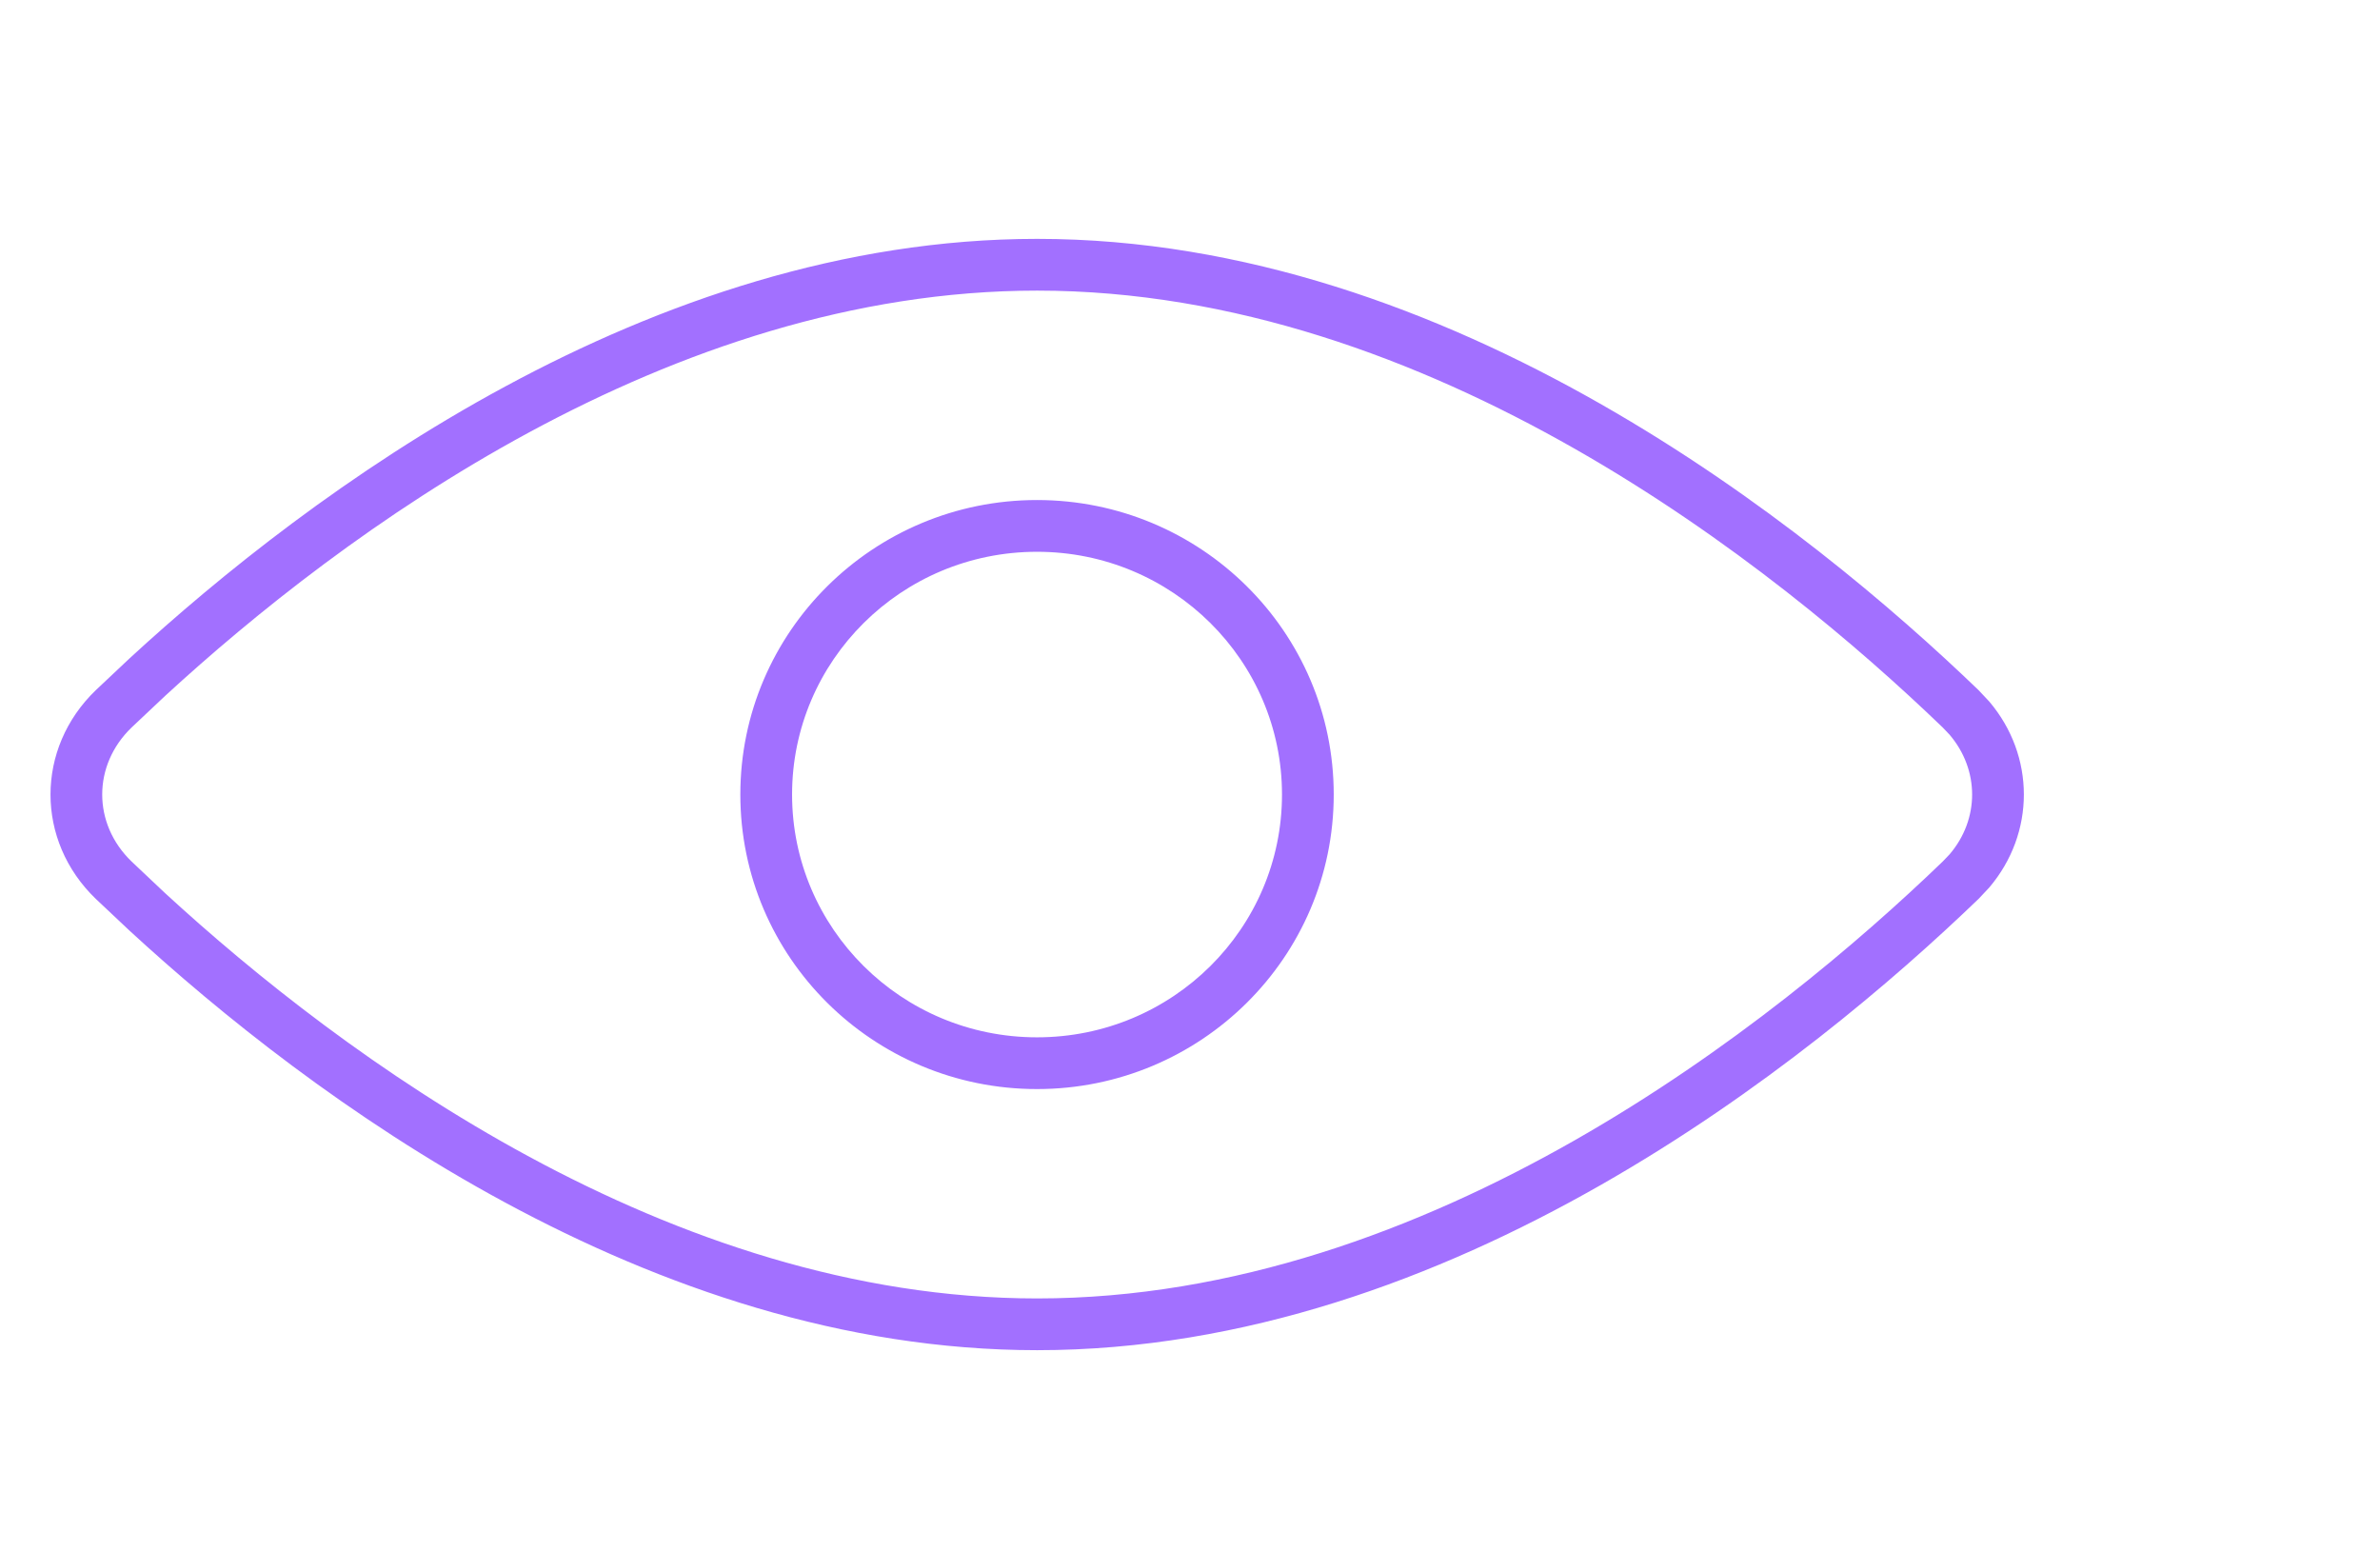 <svg width="46" height="30" viewBox="0 0 46 30" fill="none" xmlns="http://www.w3.org/2000/svg">
<path d="M20.046 4.616C28.056 4.616 34.984 10.201 38.242 13.338L38.447 13.556C39.34 14.606 39.34 16.102 38.447 17.152L38.242 17.37C34.984 20.507 28.056 26.092 20.046 26.092C12.537 26.092 5.979 21.183 2.504 17.985L1.851 17.37C0.684 16.247 0.685 14.461 1.851 13.338L2.504 12.723C5.979 9.525 12.536 4.616 20.046 4.616ZM20.046 5.616C12.929 5.616 6.615 10.3 3.189 13.45L2.544 14.058C1.786 14.787 1.786 15.92 2.544 16.649L3.189 17.258C6.615 20.408 12.929 25.092 20.046 25.092C27.637 25.092 34.315 19.763 37.548 16.649L37.682 16.509C38.262 15.829 38.261 14.879 37.682 14.199L37.548 14.058C34.314 10.944 27.637 5.616 20.046 5.616ZM20.043 9.663C23.206 9.663 25.778 12.207 25.778 15.354C25.778 18.501 23.206 21.046 20.043 21.046C16.88 21.046 14.309 18.501 14.309 15.354C14.309 12.208 16.88 9.663 20.043 9.663ZM20.043 10.663C17.424 10.663 15.309 12.768 15.309 15.354C15.309 17.941 17.424 20.046 20.043 20.046C22.662 20.046 24.778 17.941 24.778 15.354C24.778 12.768 22.662 10.663 20.043 10.663Z" fill="#A270FF"/>
</svg>
